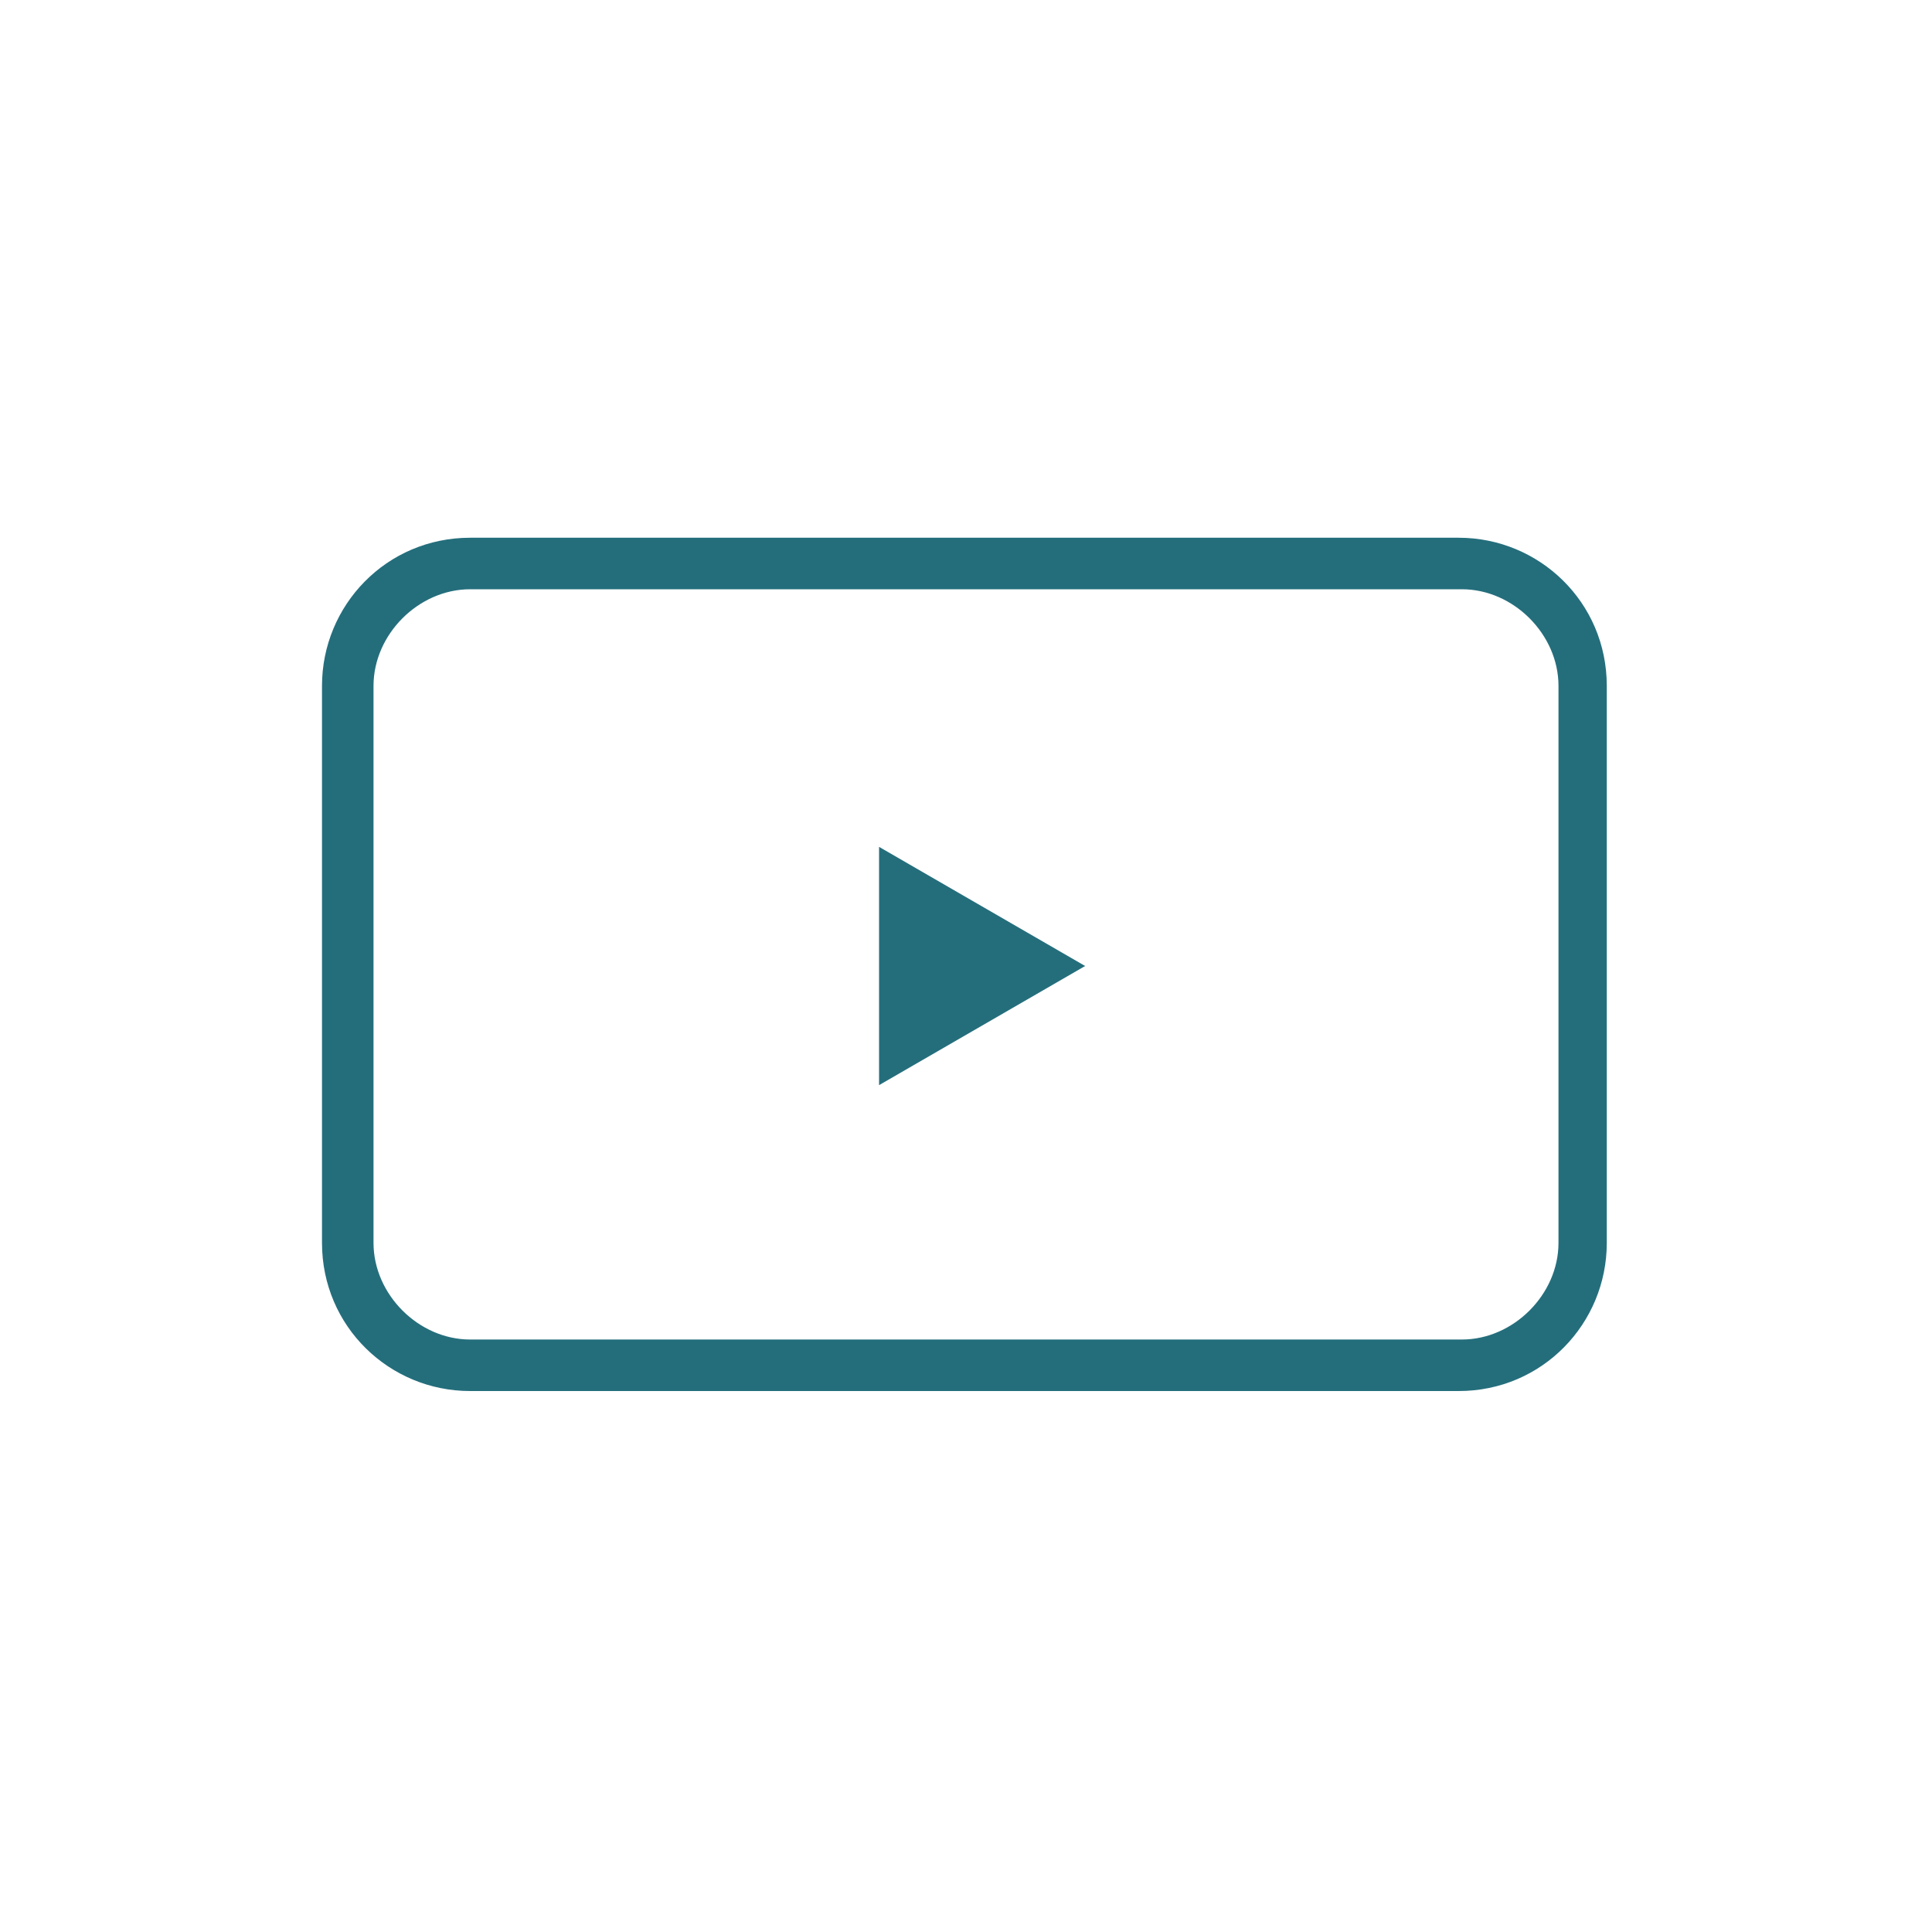 <?xml version="1.0" encoding="UTF-8"?>
<svg id="_レイヤー_1" xmlns="http://www.w3.org/2000/svg" version="1.1" viewBox="0 0 60 60">
  <!-- Generator: Adobe Illustrator 29.7.1, SVG Export Plug-In . SVG Version: 2.1.1 Build 8)  -->
  <defs>
    <style>
      .st0 {
        fill: none;
      }

      .st1 {
        fill: #246e7c;
      }
    </style>
  </defs>
  <rect class="st0" width="60" height="60"/>
  <g>
    <path class="st1" d="M45.4,18.3c1.6,0,3,1.4,3,3v17.3c0,1.6-1.4,3-3,3H14.6c-1.6,0-3-1.4-3-3v-17.3c0-1.6,1.4-3,3-3h30.7M45.4,16.7H14.6c-2.6,0-4.6,2.1-4.6,4.6v17.3c0,2.6,2.1,4.6,4.6,4.6h30.7c2.6,0,4.6-2.1,4.6-4.6v-17.3c0-2.6-2.1-4.6-4.6-4.6h0Z"/>
    <polygon class="st1" points="33.7 30 27.3 26.3 27.3 33.7 33.7 30"/>
  </g>
</svg>